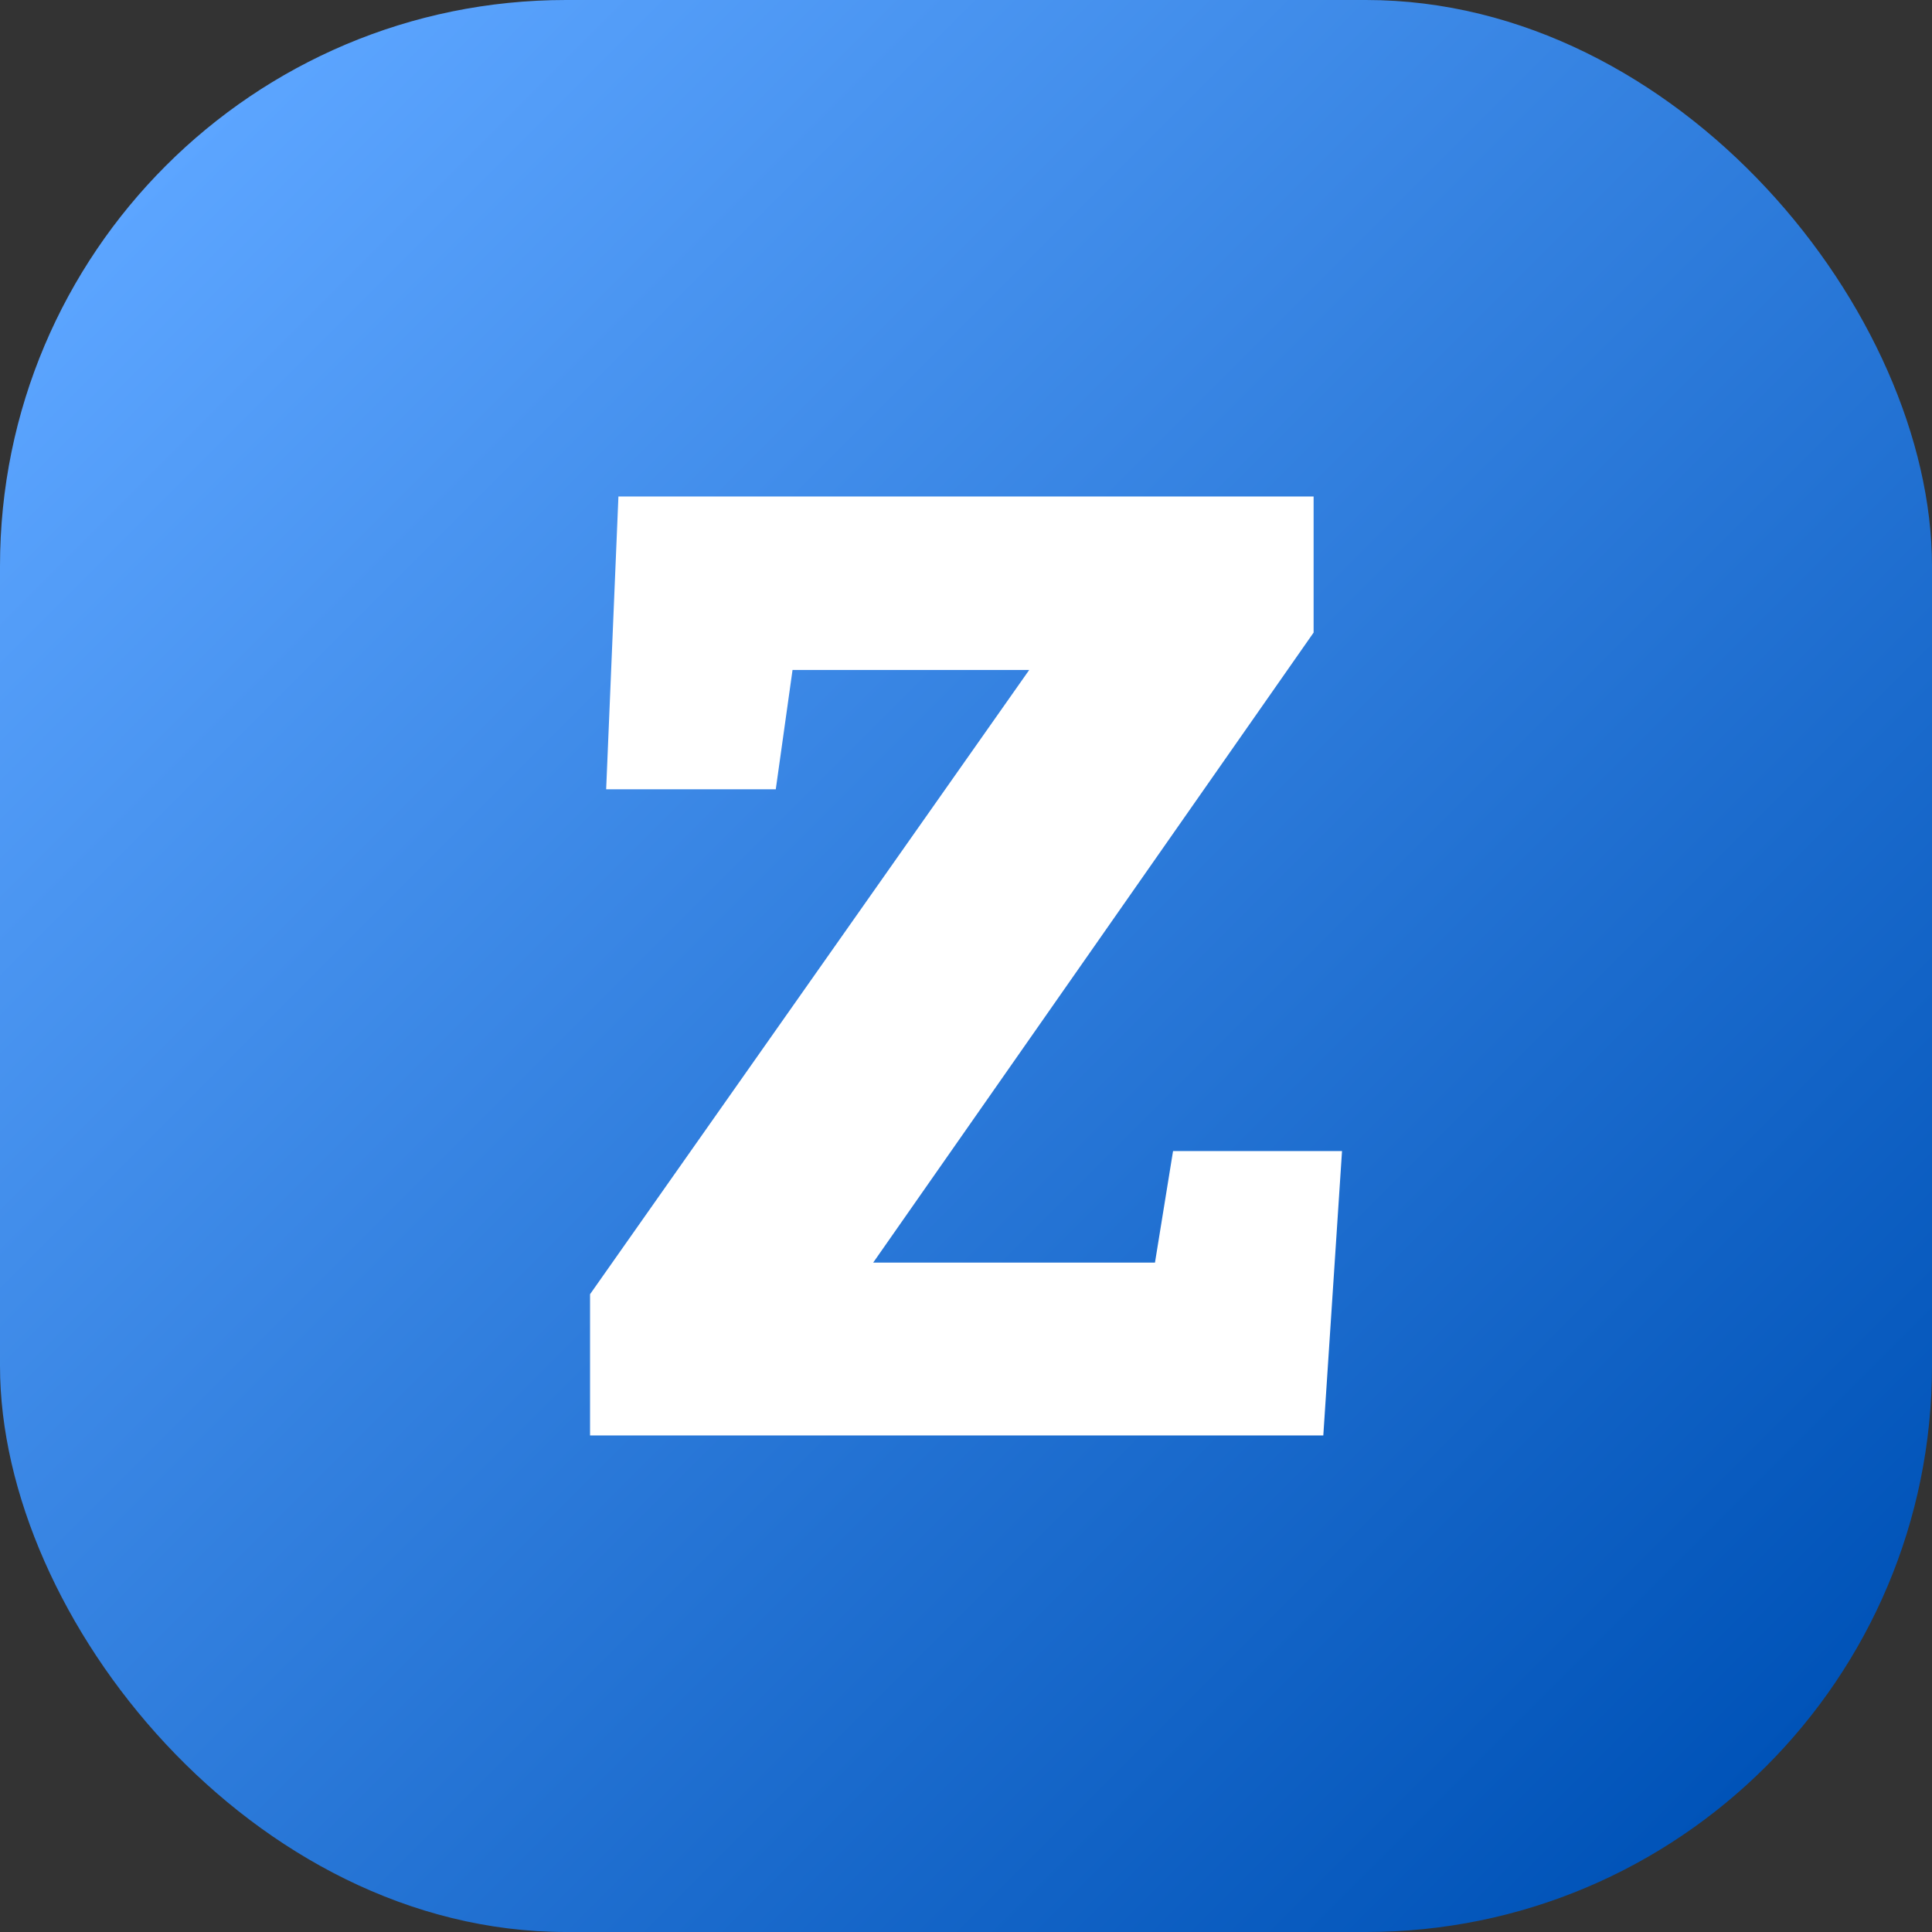 <svg id="Layer_2" height="512" viewBox="0 0 512 512" width="512" xmlns="http://www.w3.org/2000/svg" xmlns:xlink="http://www.w3.org/1999/xlink" data-name="Layer 2"><rect x="0" y="0" width="512" height="512" fill="#333333" stroke="none"/><linearGradient id="linear-gradient" gradientUnits="userSpaceOnUse" x1="43.93" x2="468.07" y1="43.93" y2="468.07"><stop offset="0" stop-color="#5ca5ff"/><stop offset="1" stop-color="#0053b8"/></linearGradient><g id="Icon"><g id="_11" data-name="11"><rect fill="url(#linear-gradient)" height="512" rx="150" width="512"/><path d="m156.37 380.41v-37.43l116.38-165.43h-62.72l-4.44 31.62h-44.95l3.25-77.59h184.23v36.06l-116.72 166.97h74.68l4.79-29.57h44.78l-4.96 75.37z" fill="#fff"/></g></g></svg>